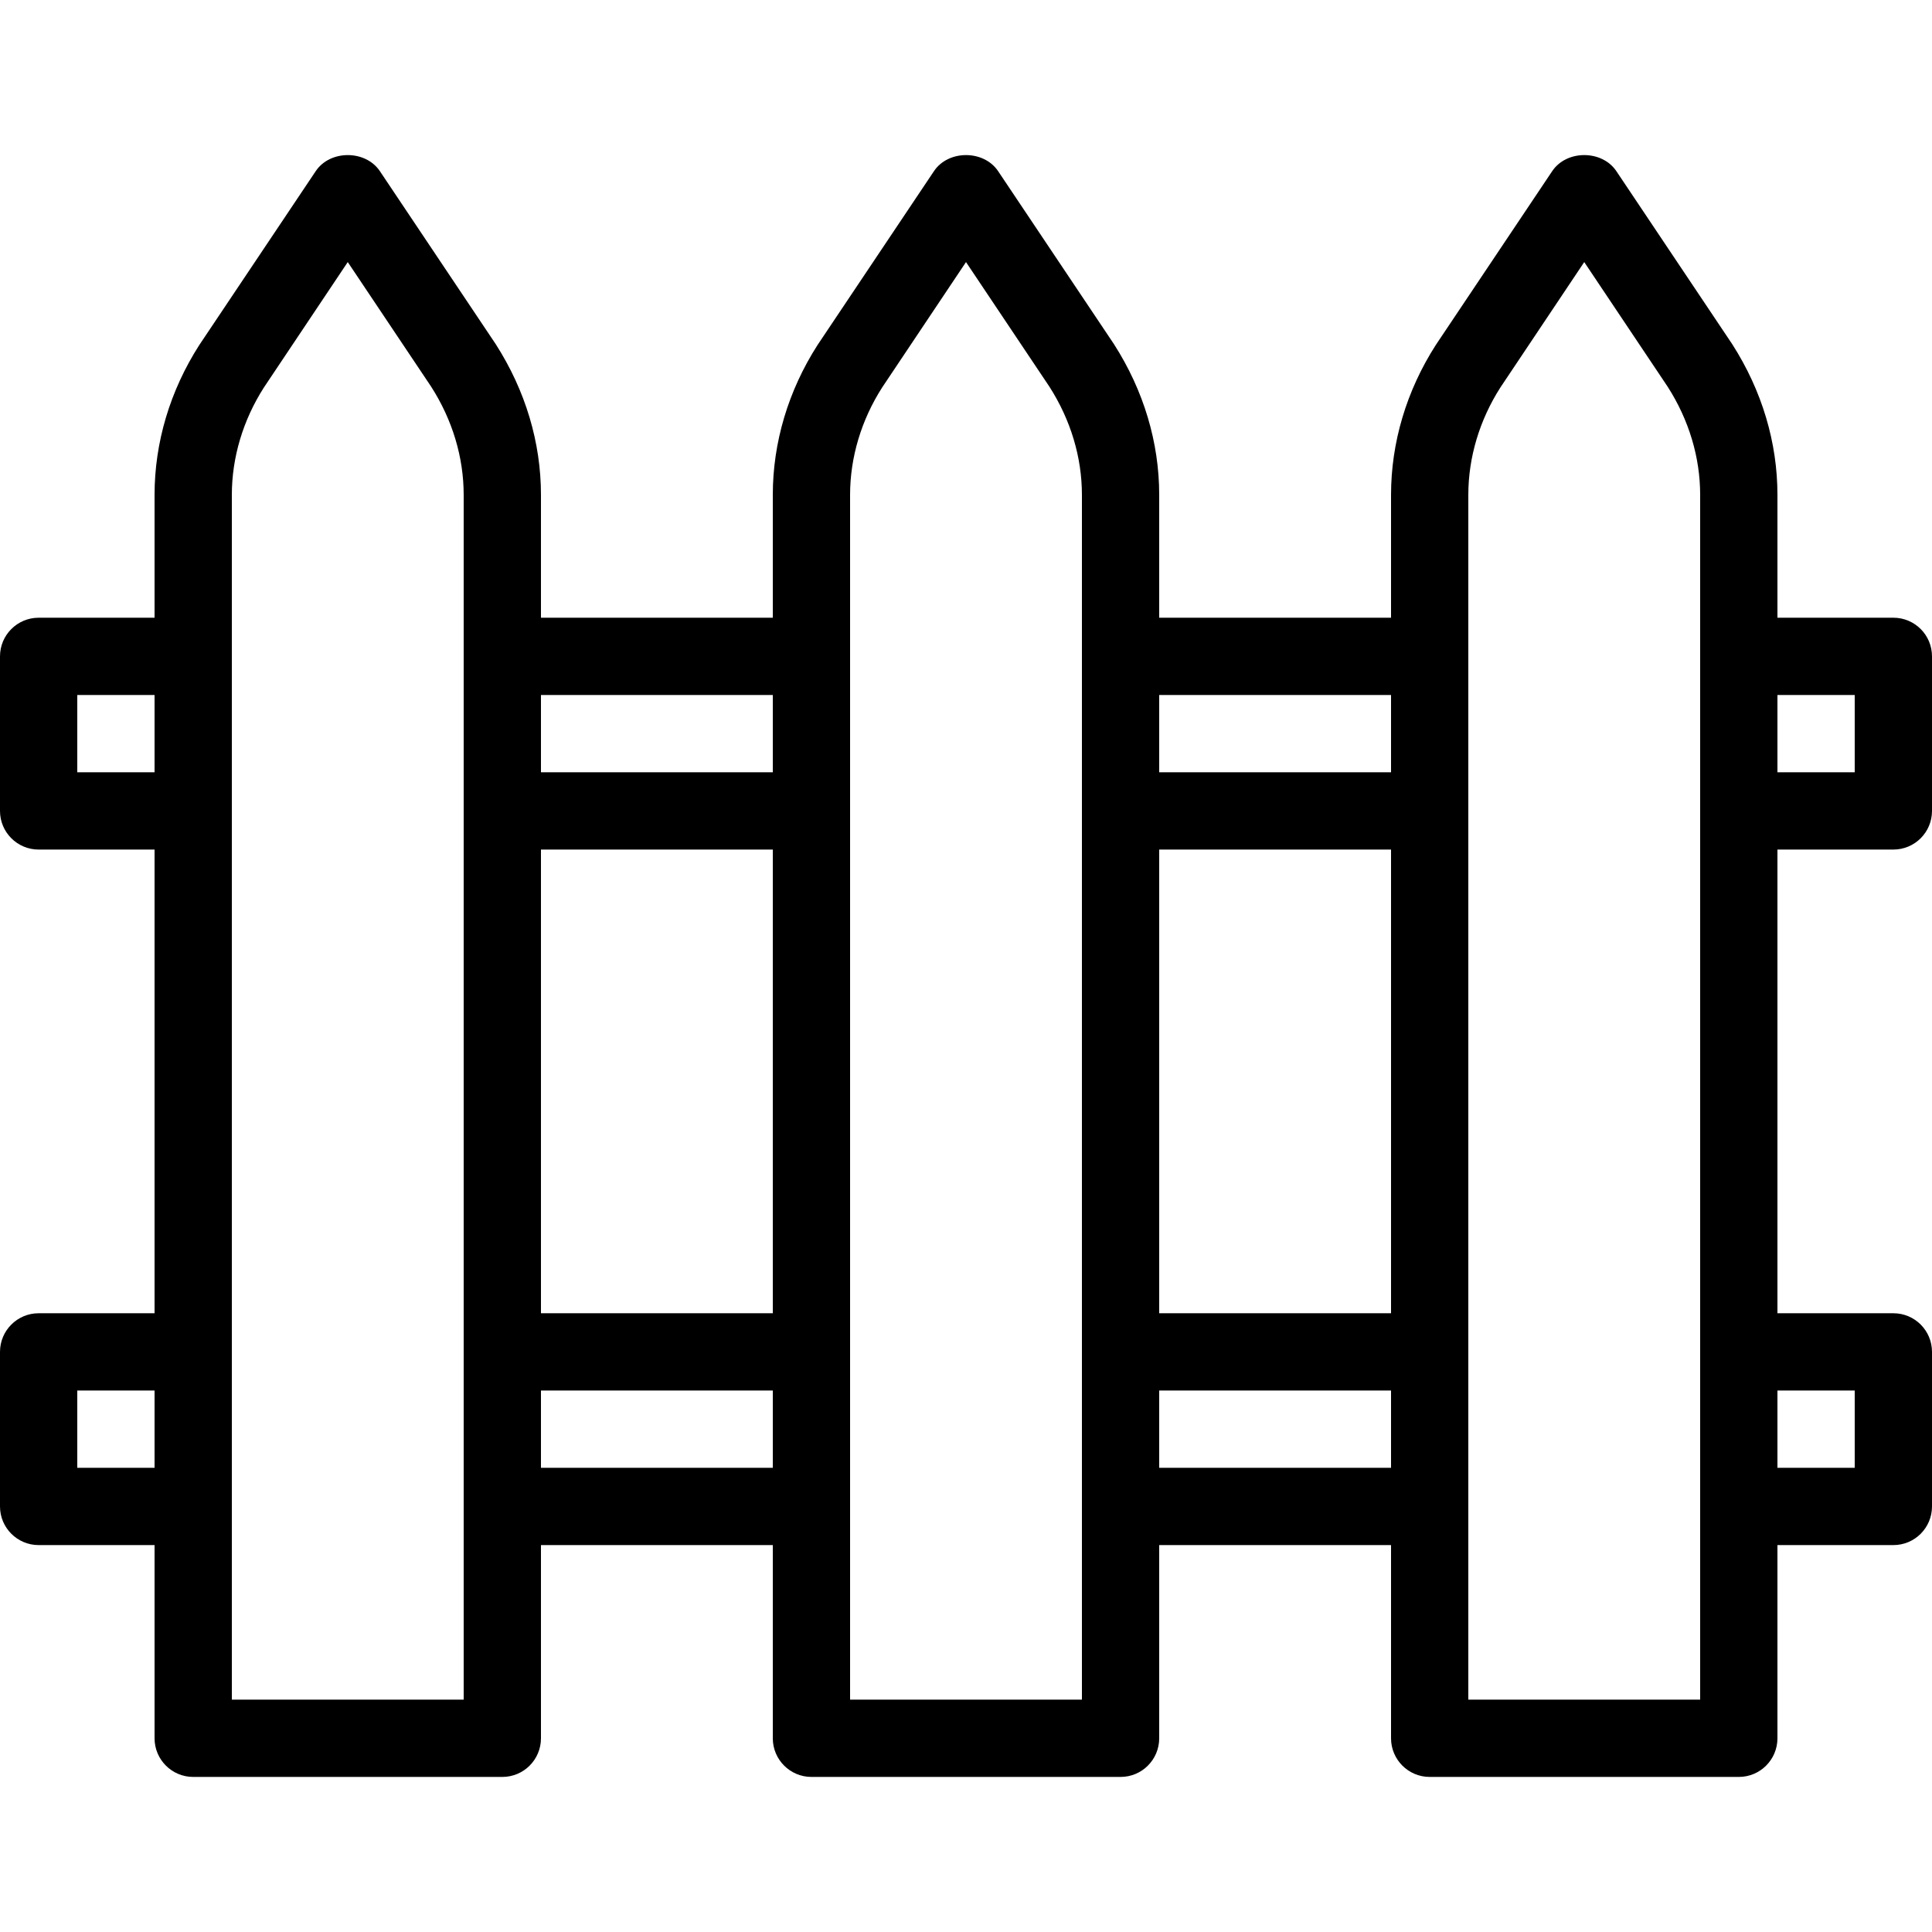 <?xml version="1.0" encoding="iso-8859-1"?>
<!-- Generator: Adobe Illustrator 19.0.0, SVG Export Plug-In . SVG Version: 6.00 Build 0)  -->
<svg version="1.1" id="Capa_1" xmlns="http://www.w3.org/2000/svg" xmlns:xlink="http://www.w3.org/1999/xlink" x="0px" y="0px"
	 viewBox="0 0 512 512" style="enable-background:new 0 0 512 512;" xml:space="preserve">
<g>
	<g>
		<path d="M501.76,225.142c5.673,0,10.24-4.588,10.24-10.24v-40.96c0-5.652-4.567-10.24-10.24-10.24h-30.72v-32.563
			c0-13.865-4.096-27.607-11.96-39.895l-30.72-45.875c-3.809-5.693-13.23-5.693-17.019,0l-30.843,46.06
			c-7.762,12.104-11.858,25.846-11.858,39.711v32.563H307.2v-32.563c0-13.865-4.096-27.607-11.96-39.895l-30.72-45.875
			c-3.809-5.693-13.23-5.693-17.019,0l-30.843,46.06c-7.762,12.104-11.858,25.846-11.858,39.711v32.563h-61.44v-32.563
			c0-13.865-4.096-27.607-11.96-39.895l-30.72-45.875c-3.809-5.693-13.23-5.693-17.019,0l-30.843,46.06
			c-7.762,12.104-11.858,25.846-11.858,39.711v32.563H10.24c-5.652,0-10.24,4.588-10.24,10.24v40.96
			c0,5.653,4.588,10.24,10.24,10.24h30.72v122.88H10.24c-5.652,0-10.24,4.588-10.24,10.24v40.96c0,5.652,4.588,10.24,10.24,10.24
			h30.72v51.2c0,5.652,4.588,10.24,10.24,10.24h81.92c5.673,0,10.24-4.588,10.24-10.24v-51.2h61.44v51.2
			c0,5.652,4.588,10.24,10.24,10.24h81.92c5.673,0,10.24-4.588,10.24-10.24v-51.2h61.44v51.2c0,5.652,4.588,10.24,10.24,10.24h81.92
			c5.673,0,10.24-4.588,10.24-10.24v-51.2h30.72c5.673,0,10.24-4.588,10.24-10.24v-40.96c0-5.652-4.567-10.24-10.24-10.24h-30.72
			v-122.88H501.76z M471.04,184.182h20.48v20.48h-20.48V184.182z M40.96,388.982H20.48v-20.48h20.48V388.982z M40.96,204.662H20.48
			v-20.48h20.48V204.662z M122.88,173.942v40.96v143.36v40.96v51.2H61.44v-51.2v-40.96v-143.36v-40.96v-42.803
			c0-9.933,2.99-19.866,8.52-28.488l22.2-33.198l22.098,33.014c5.652,8.806,8.622,18.739,8.622,28.672V173.942z M204.8,388.982
			h-61.44v-20.48h61.44V388.982z M204.8,348.022h-61.44v-122.88h61.44V348.022z M204.8,204.662h-61.44v-20.48h61.44V204.662z
			 M286.72,173.942v40.96v143.36v40.96v51.2h-61.44v-51.2v-40.96v-143.36v-40.96v-42.803c0-9.933,2.99-19.866,8.52-28.488
			L256,69.453l22.098,33.014c5.652,8.806,8.622,18.739,8.622,28.672V173.942z M368.64,388.982H307.2v-20.48h61.44V388.982z
			 M368.64,348.022H307.2v-122.88h61.44V348.022z M368.64,204.662H307.2v-20.48h61.44V204.662z M450.56,173.942v40.96v143.36v40.96
			v51.2h-61.44v-51.2v-40.96v-143.36v-40.96v-42.803c0-9.933,2.99-19.866,8.52-28.488l22.2-33.198l22.098,33.014
			c5.652,8.806,8.622,18.739,8.622,28.672V173.942z M491.52,368.502v20.48h-20.48v-20.48H491.52z"/>
	</g>
</g>
<g>
</g>
<g>
</g>
<g>
</g>
<g>
</g>
<g>
</g>
<g>
</g>
<g>
</g>
<g>
</g>
<g>
</g>
<g>
</g>
<g>
</g>
<g>
</g>
<g>
</g>
<g>
</g>
<g>
</g>
</svg>
